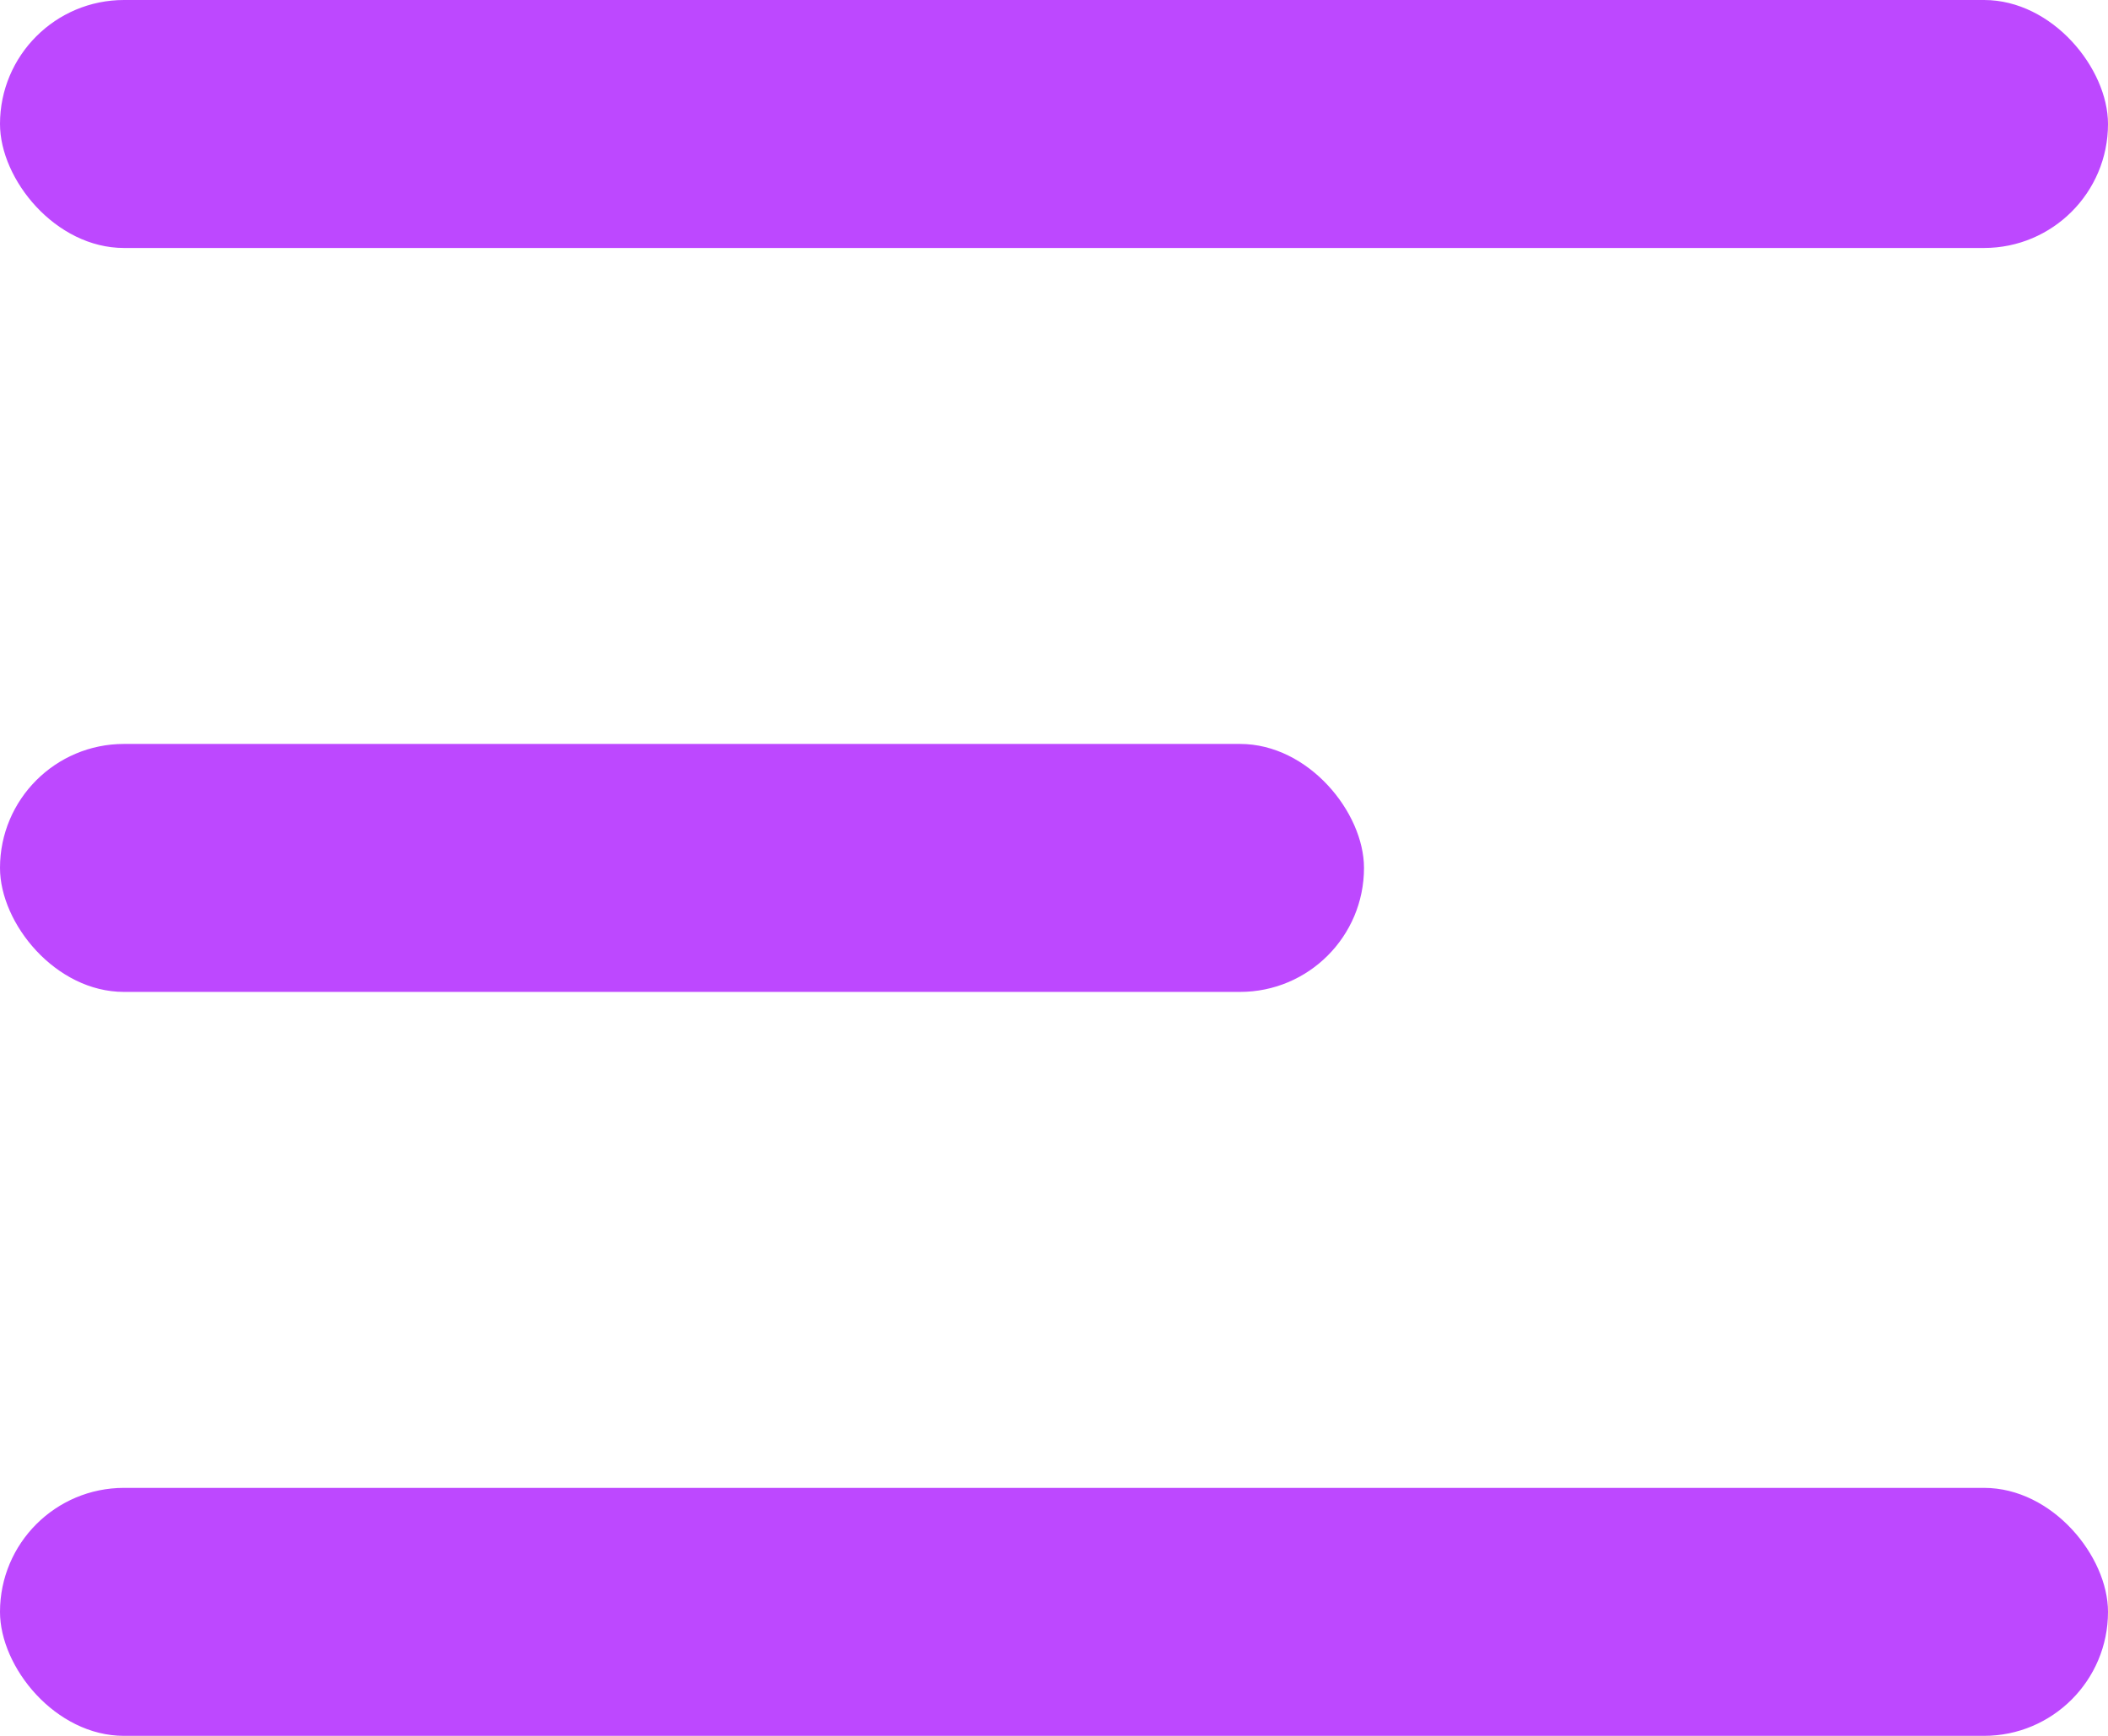 <?xml version="1.0" encoding="UTF-8"?> <svg xmlns="http://www.w3.org/2000/svg" width="17" height="14" viewBox="0 0 17 14" fill="none"><rect width="17" height="2" rx="1" fill="#BD48FF"></rect><rect y="6" width="11" height="2" rx="1" fill="#BD48FF"></rect><rect y="12" width="17" height="2" rx="1" fill="#BD48FF"></rect></svg> 